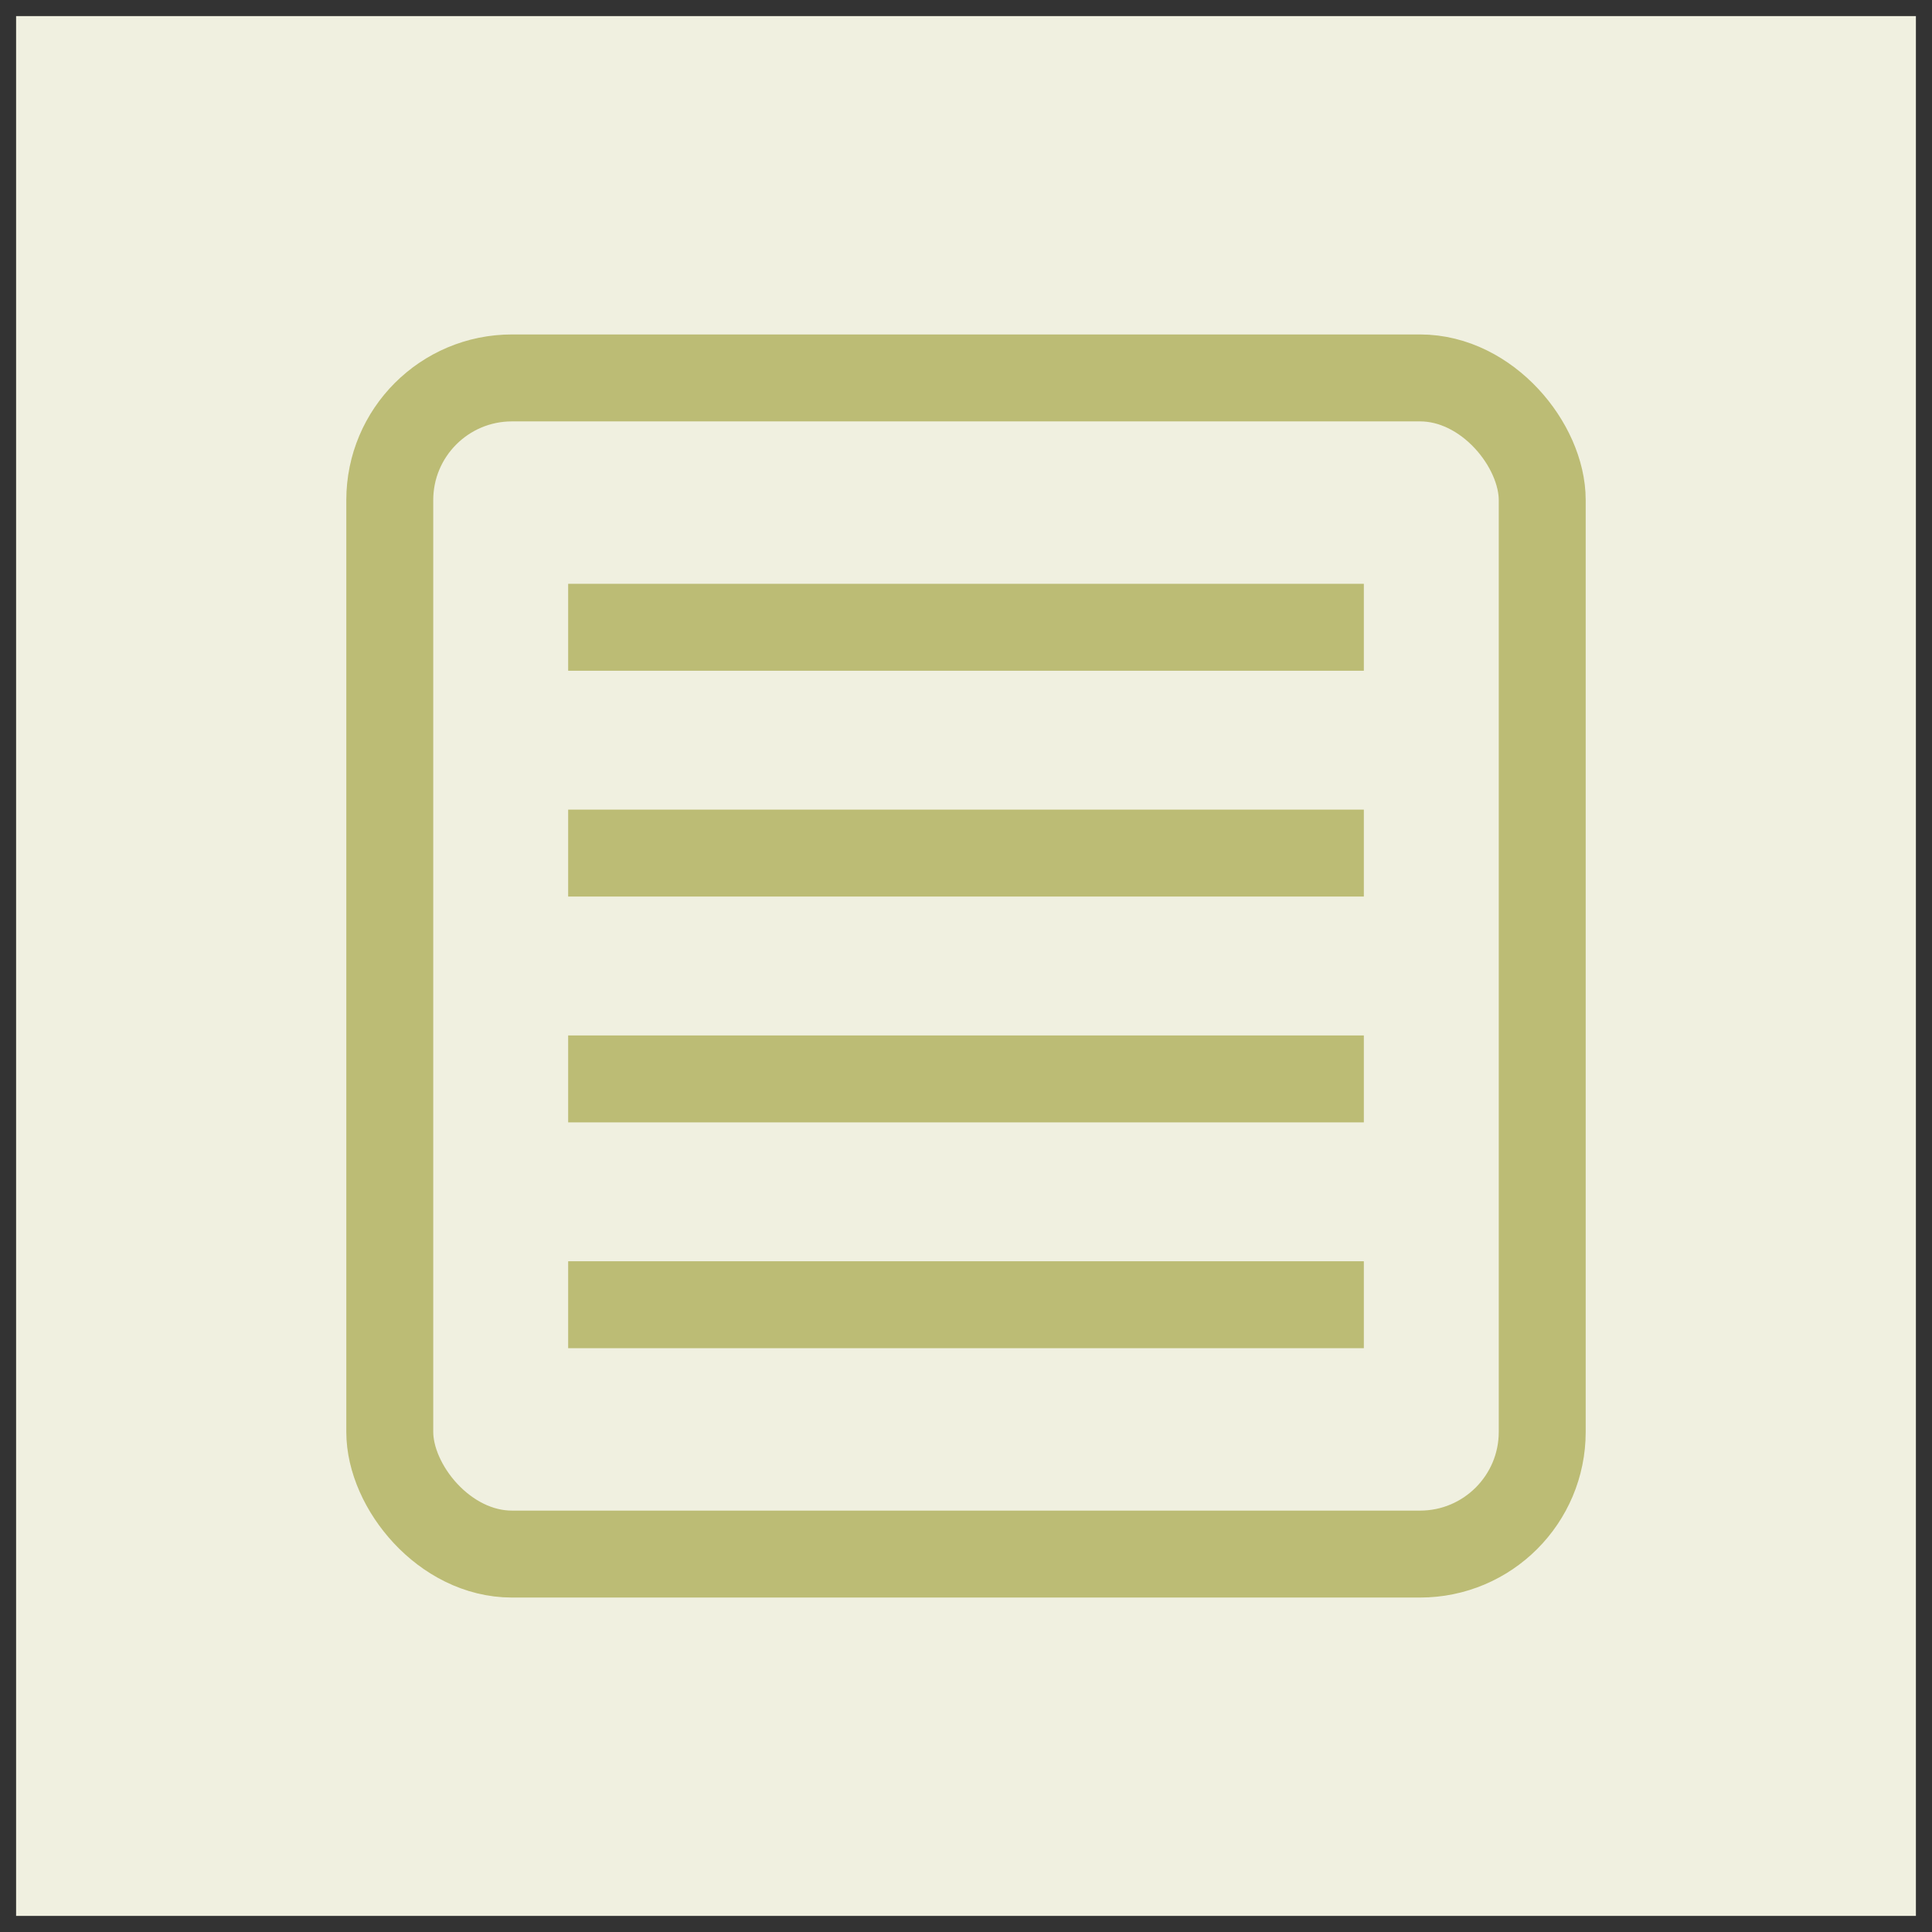<?xml version="1.0" encoding="UTF-8"?><svg id="uuid-8254eb6a-2ea6-412c-af5d-b2f3921d3a96" xmlns="http://www.w3.org/2000/svg" width="90" height="90" viewBox="0 0 90 90"><rect x="0" y="0" width="90" height="90" fill="#333333" stroke="none"/><defs><style>.uuid-ea1f89b9-cbd2-453e-ae52-0a8866ca271e{fill:#f0f0e0;}.uuid-b8545279-dbd1-4b6c-94cb-d77f8171124b{fill:none;stroke:#bcbc75;stroke-miterlimit:10;stroke-width:4.05px;}</style></defs><rect class="uuid-ea1f89b9-cbd2-453e-ae52-0a8866ca271e" x=".75" y=".75" width="88.5" height="88.5"/><g><rect class="uuid-b8545279-dbd1-4b6c-94cb-d77f8171124b" x="18.157" y="17.605" width="53.686" height="54.79" rx="5.692" ry="5.692"/><g><line class="uuid-b8545279-dbd1-4b6c-94cb-d77f8171124b" x1="26.467" y1="29.221" x2="63.533" y2="29.221"/><line class="uuid-b8545279-dbd1-4b6c-94cb-d77f8171124b" x1="26.467" y1="39.74" x2="63.533" y2="39.74"/><line class="uuid-b8545279-dbd1-4b6c-94cb-d77f8171124b" x1="26.467" y1="50.26" x2="63.533" y2="50.26"/><line class="uuid-b8545279-dbd1-4b6c-94cb-d77f8171124b" x1="26.467" y1="60.779" x2="63.533" y2="60.779"/></g></g></svg>